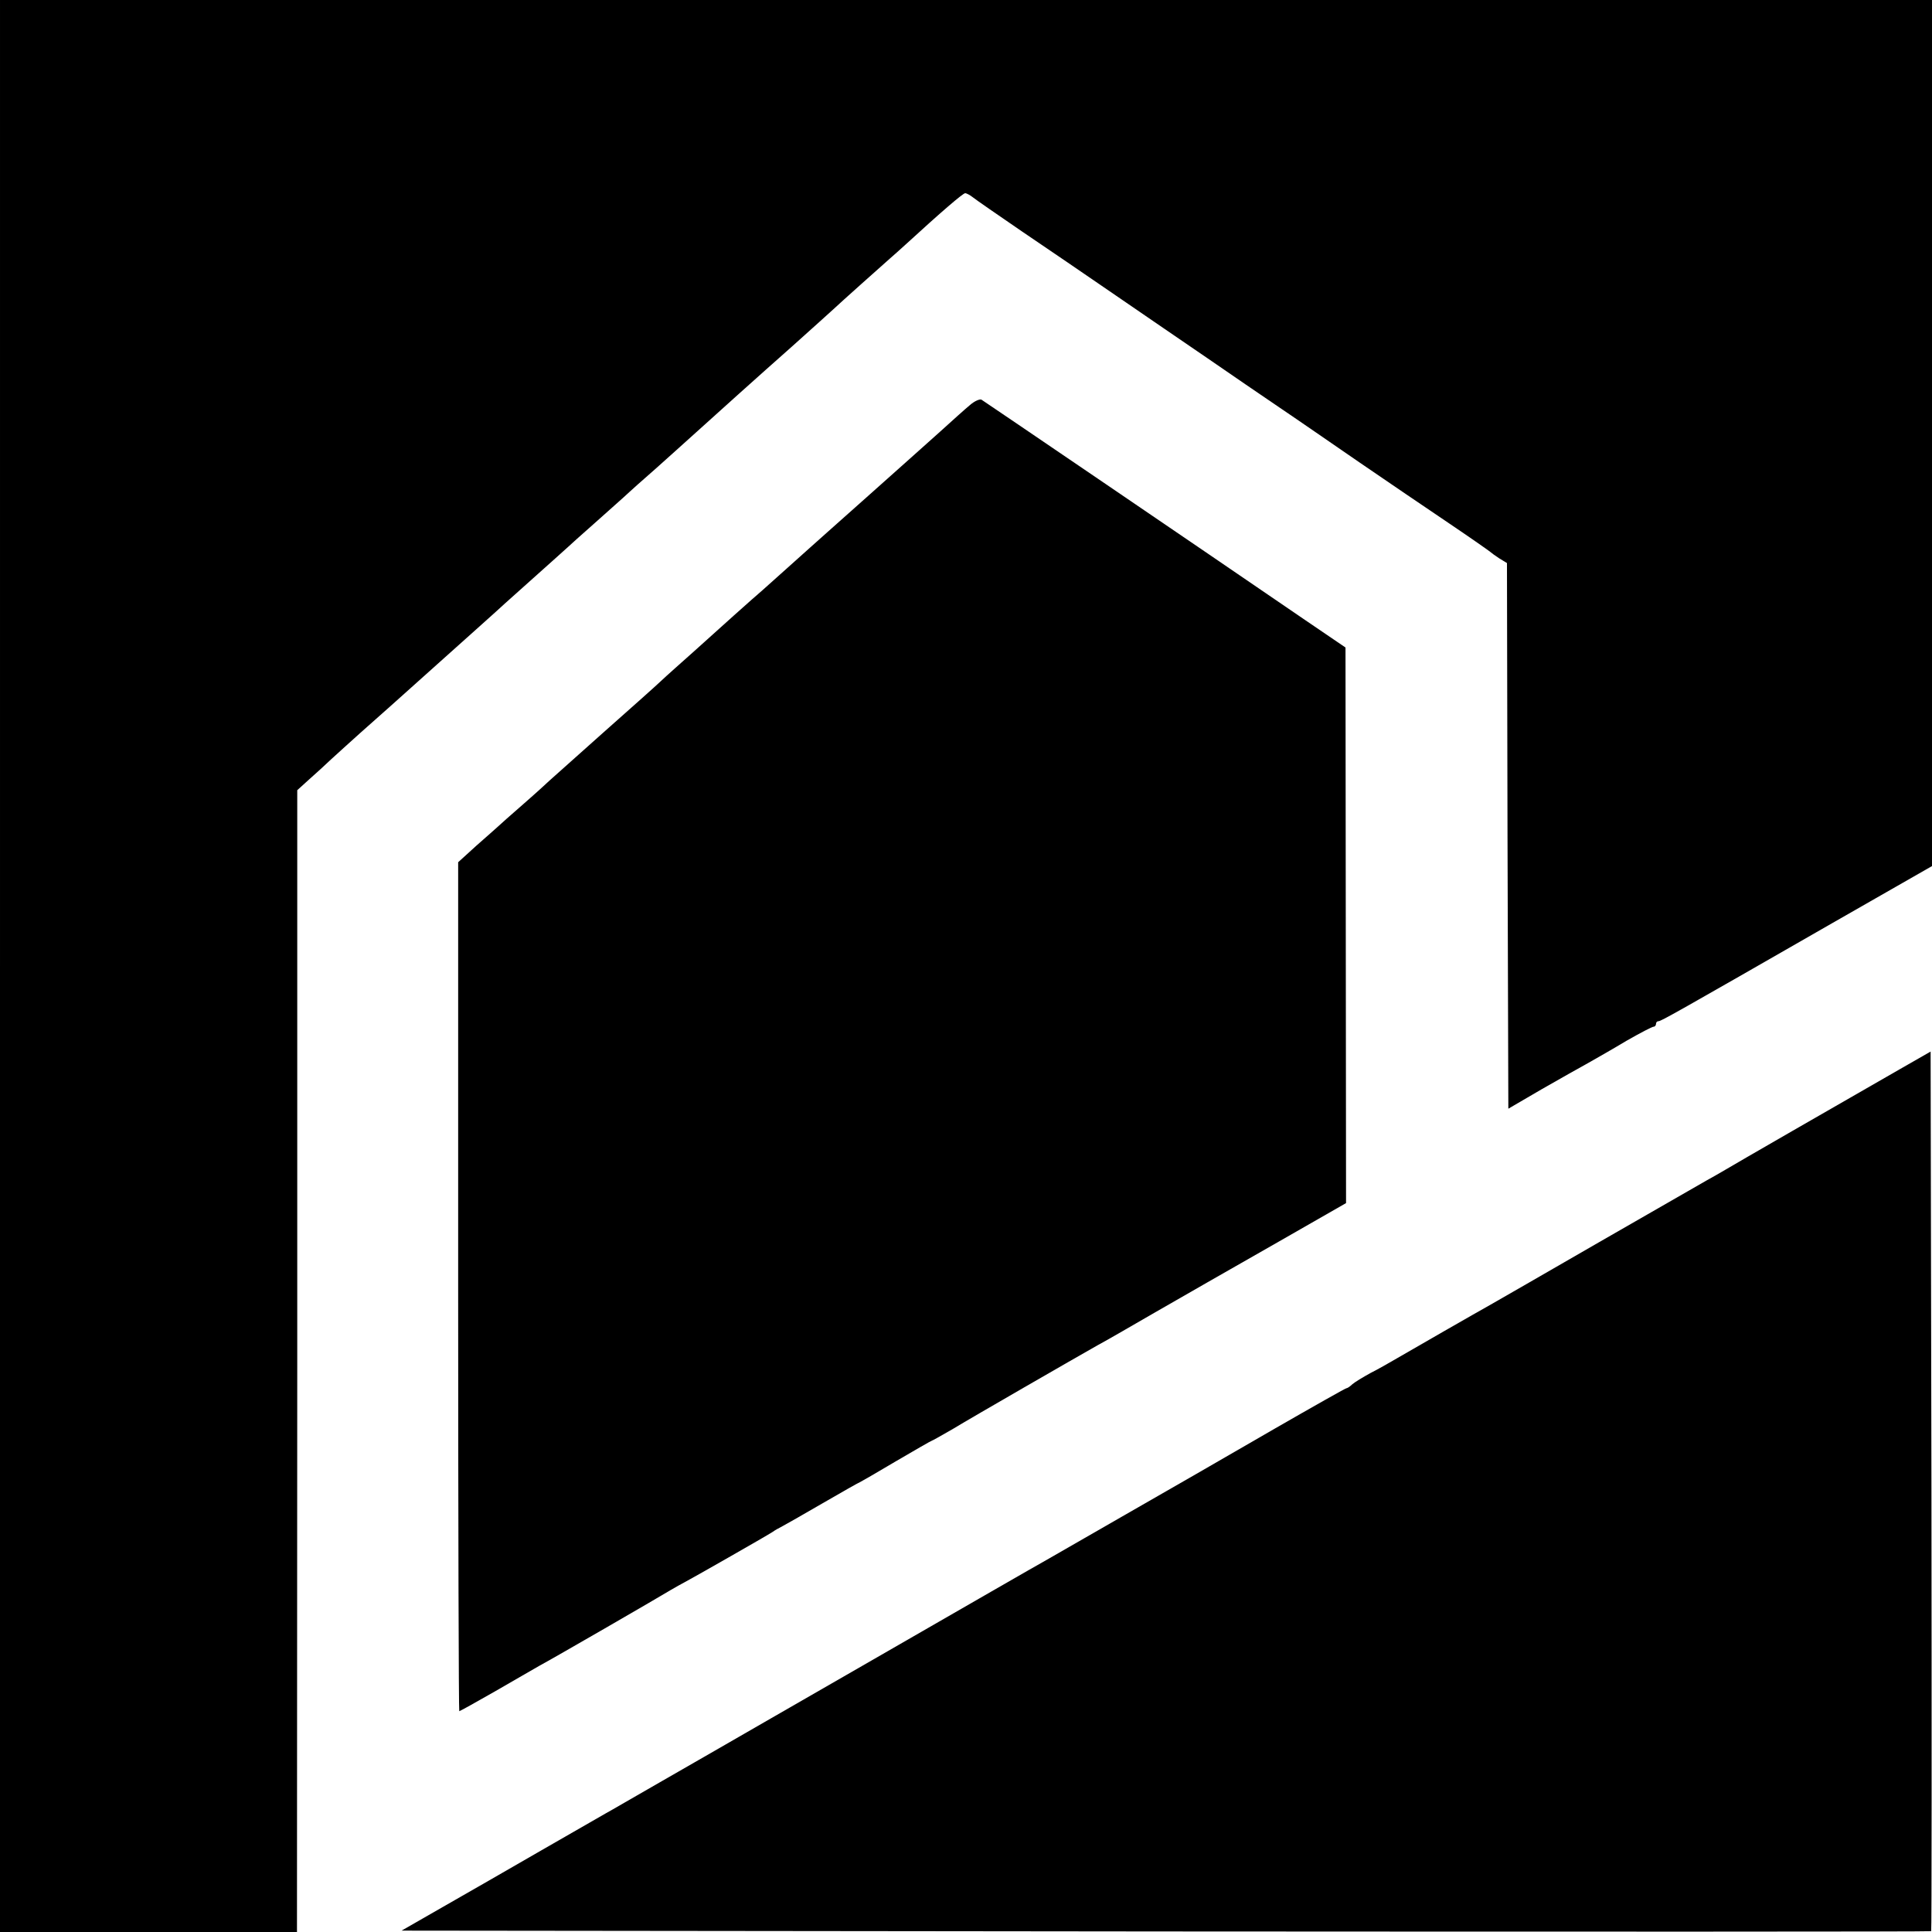 <?xml version="1.0" standalone="no"?>
<!DOCTYPE svg PUBLIC "-//W3C//DTD SVG 20010904//EN"
 "http://www.w3.org/TR/2001/REC-SVG-20010904/DTD/svg10.dtd">
<svg version="1.0" xmlns="http://www.w3.org/2000/svg"
 width="700pt" height="700pt" viewBox="0 0 700 700"
 preserveAspectRatio="xMidYMid meet">
<g transform="translate(0,700) scale(0.1,-0.1)"
fill="#000000" stroke="none">
<path d="M0 3500 l0 -3500 538 0 538 0 1 2068 0 2069 43 39 c24 21 61 55 81
74 21 19 68 62 105 95 38 33 163 145 279 249 115 103 226 202 245 220 181 162
226 202 230 206 3 3 45 41 95 85 49 44 106 94 125 112 19 17 44 40 56 50 12
10 61 54 110 98 184 166 293 264 424 380 74 66 141 127 150 135 22 21 179 161
204 183 12 10 37 33 56 50 131 120 209 187 217 187 5 0 18 -7 28 -15 11 -9 91
-64 177 -123 87 -59 240 -163 340 -232 100 -69 250 -171 333 -228 82 -57 200
-137 260 -178 61 -41 191 -131 290 -199 99 -68 245 -167 325 -221 80 -54 147
-101 150 -104 3 -3 17 -13 32 -23 l28 -17 2 -989 3 -988 120 70 c66 38 143 81
170 96 28 16 90 51 138 80 49 28 93 51 98 51 5 0 9 5 9 10 0 6 4 10 9 10 9 0
61 29 629 355 l362 207 0 1569 0 1569 -3500 0 -3500 0 0 -3500z"/>
<path d="M3515 5533 c-17 -14 -66 -58 -110 -98 -44 -39 -165 -148 -270 -241
-104 -93 -195 -173 -201 -179 -15 -14 -149 -133 -172 -154 -11 -9 -57 -50
-103 -91 -139 -125 -172 -155 -213 -191 -21 -19 -46 -41 -55 -50 -9 -9 -101
-91 -206 -184 -104 -93 -192 -171 -195 -174 -3 -3 -43 -40 -90 -81 -47 -41
-90 -79 -96 -85 -6 -5 -41 -37 -78 -69 l-66 -60 0 -1538 c0 -846 2 -1538 4
-1538 2 0 60 32 128 71 67 39 141 81 163 94 47 25 424 243 475 274 19 11 42
24 50 28 18 9 299 169 320 183 8 6 21 13 29 17 8 4 75 42 149 85 74 43 136 78
138 78 1 0 60 34 129 75 70 41 129 75 131 75 2 0 37 20 77 43 69 42 446 259
524 303 21 11 115 65 208 119 94 54 179 103 190 109 11 6 128 73 261 149 l241
138 -1 1007 -1 1006 -147 100 c-393 269 -1162 792 -1172 798 -6 3 -25 -5 -41
-19z"/>
<path d="M6885 3127 c-232 -133 -602 -346 -635 -366 -19 -11 -48 -28 -65 -37
-16 -9 -192 -110 -390 -224 -198 -114 -376 -217 -396 -228 -38 -21 -289 -165
-349 -200 -19 -11 -57 -33 -85 -47 -27 -15 -57 -33 -66 -41 -8 -8 -18 -14 -21
-14 -3 0 -120 -66 -259 -146 -140 -81 -267 -154 -284 -164 -16 -9 -138 -79
-270 -155 -132 -76 -256 -147 -275 -158 -31 -17 -286 -164 -630 -362 -69 -40
-233 -134 -365 -210 -132 -76 -314 -181 -405 -233 -91 -52 -178 -103 -195
-112 -16 -9 -122 -70 -235 -135 -113 -65 -272 -157 -355 -204 l-150 -86 2769
-3 c1523 -1 2771 -1 2773 1 2 2 2 720 1 1595 l-3 1592 -110 -63z"/>
</g>
</svg>
